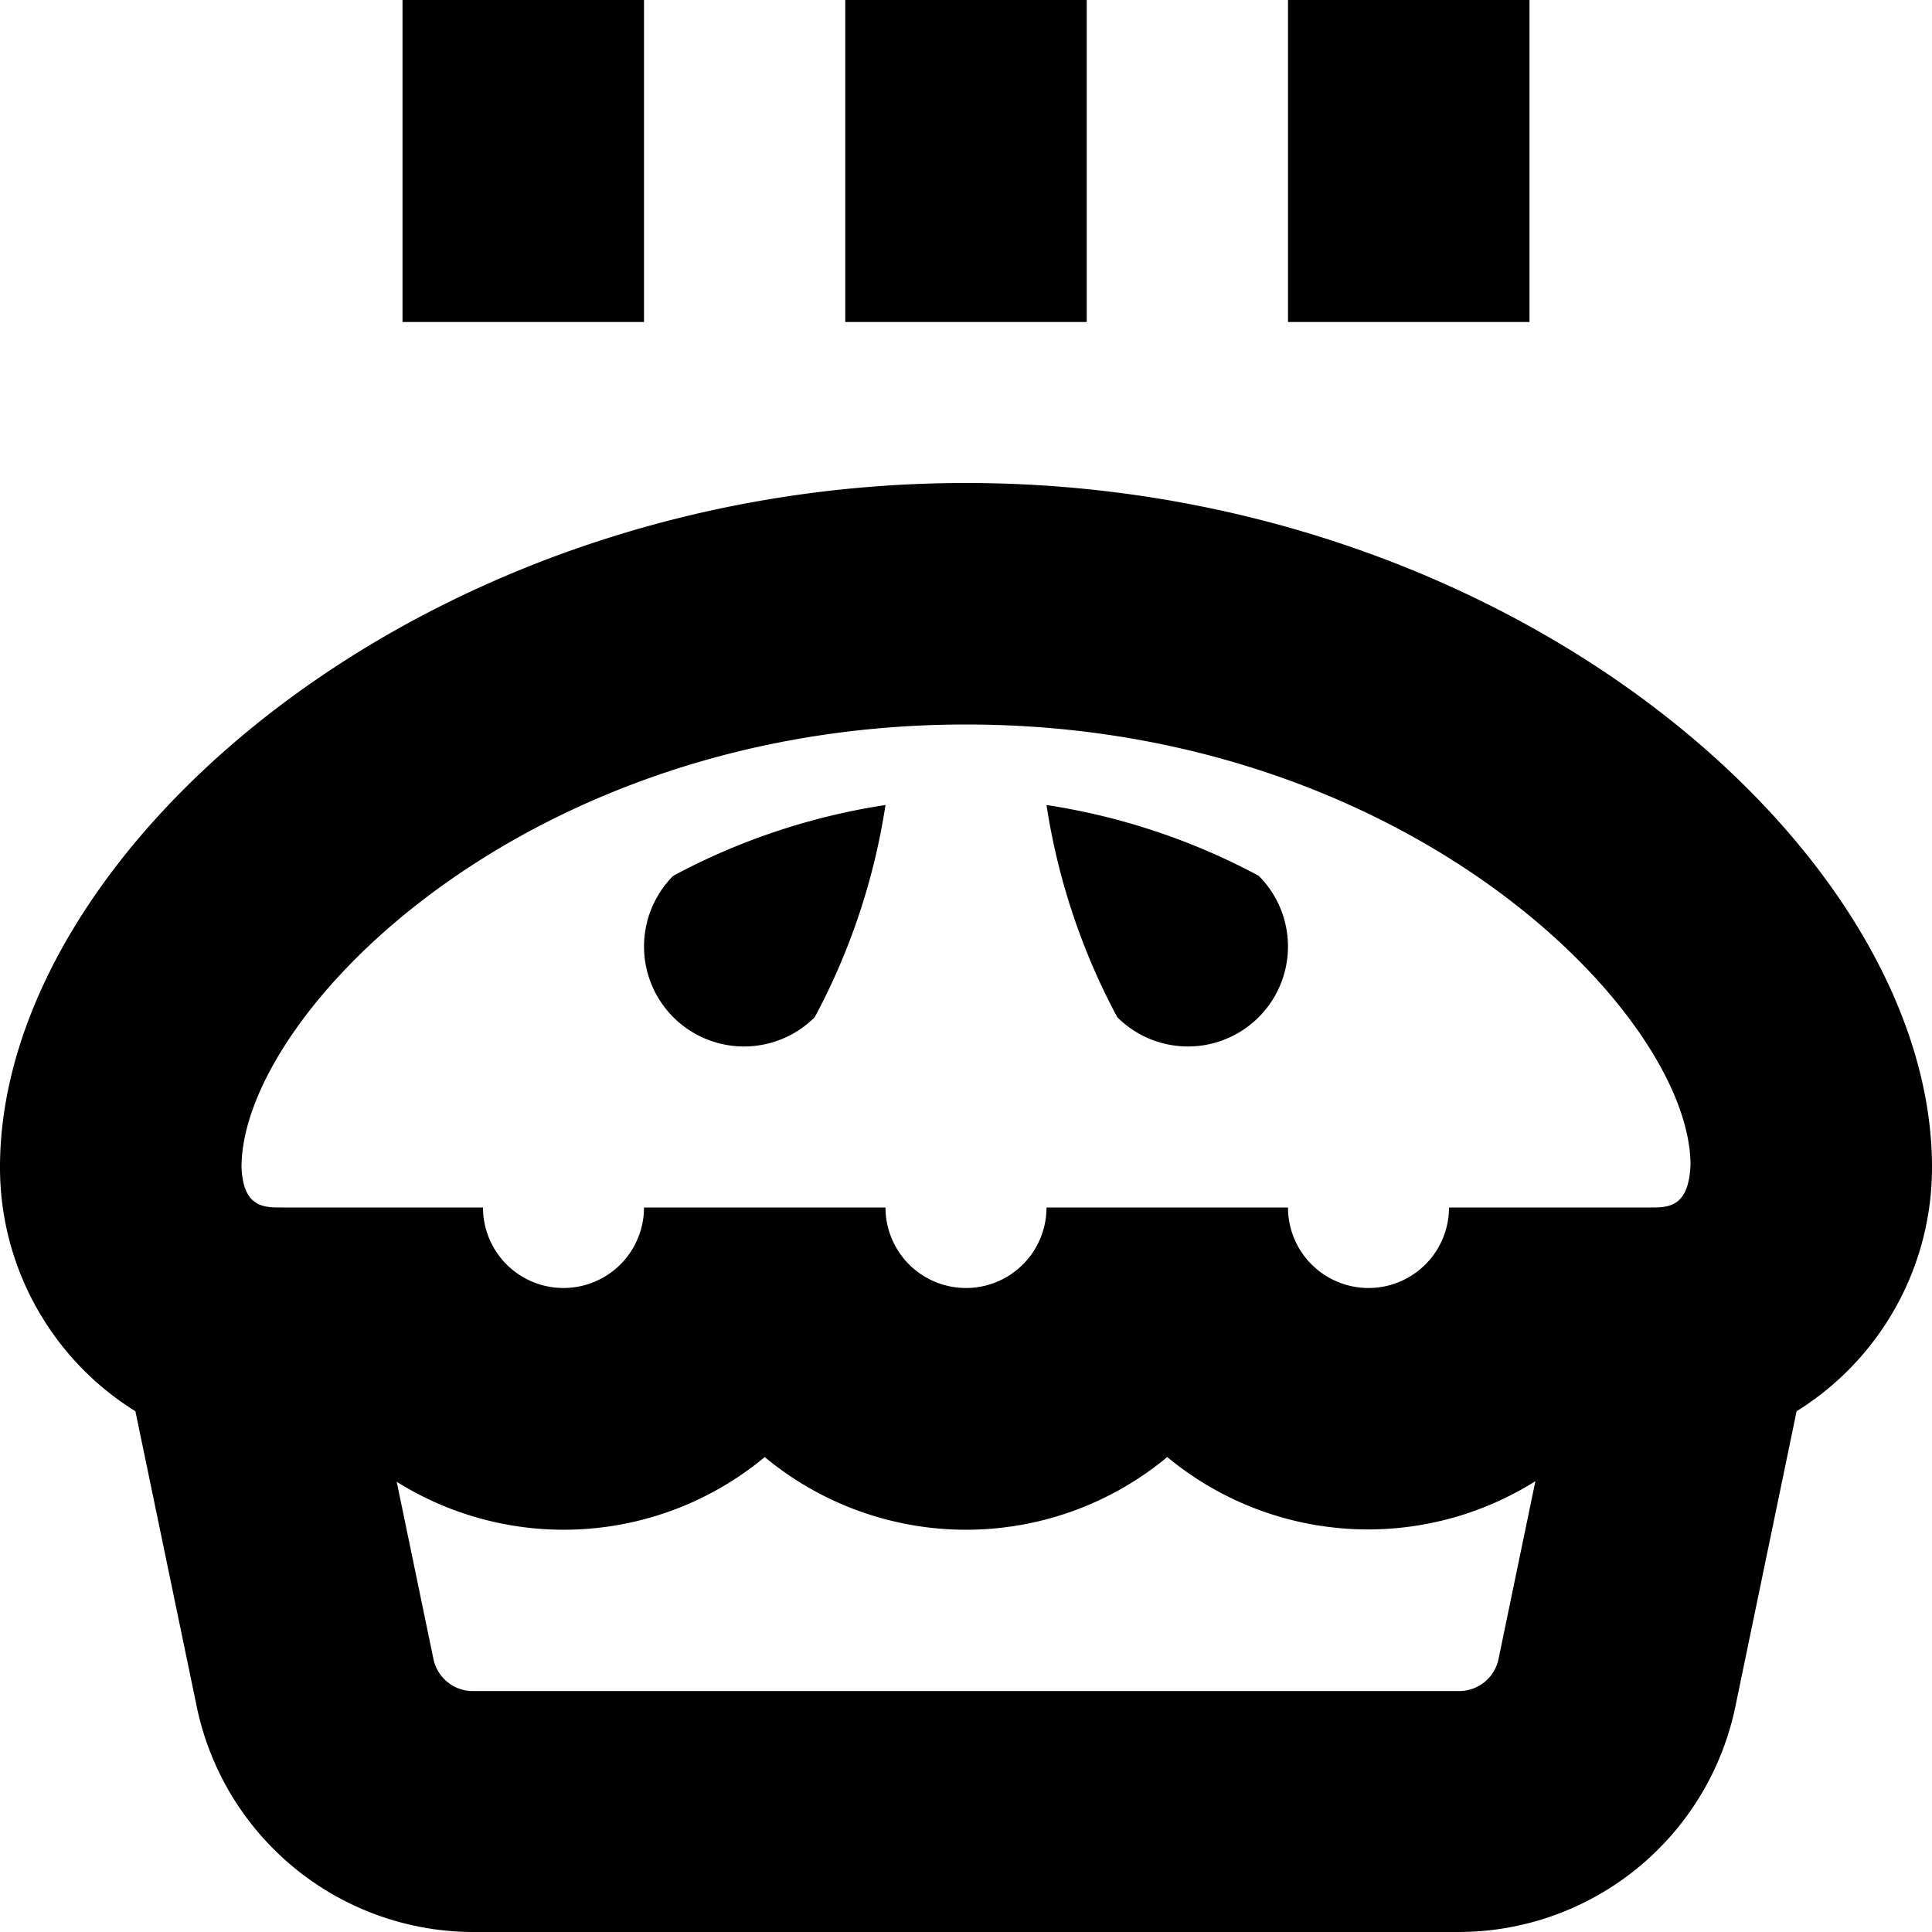 <?xml version="1.0" encoding="UTF-8"?>
<svg xmlns="http://www.w3.org/2000/svg" id="Layer_1" data-name="Layer 1" viewBox="0 0 24 24" width="512" height="512"><path d="M8.364,12.636a1.243,1.243,0,0,1,0-1.757A8.2,8.2,0,0,1,11,10a8.2,8.2,0,0,1-.879,2.636A1.243,1.243,0,0,1,8.364,12.636Zm7.272,0a1.243,1.243,0,0,0,0-1.757A8.2,8.2,0,0,0,13,10a8.2,8.2,0,0,0,.879,2.636A1.243,1.243,0,0,0,15.636,12.636Zm6.682,4.895-.763,3.68A3.514,3.514,0,0,1,18.128,24H5.873a3.514,3.514,0,0,1-3.427-2.79l-.764-3.679A3.564,3.564,0,0,1,0,14.5C0,10.569,5.242,6,12,6s12,4.569,12,8.5A3.564,3.564,0,0,1,22.318,17.531ZM3,14.5c.022.5.276.5.5.5H6a1,1,0,0,0,2,0h3a1,1,0,0,0,2,0h3a1,1,0,0,0,2,0h2.5c.224,0,.478,0,.5-.529C21,12.611,17.5,9,12,9S3,12.611,3,14.5Zm15.617,6.1.456-2.2A3.908,3.908,0,0,1,14.5,18.1a3.912,3.912,0,0,1-5,0,3.907,3.907,0,0,1-4.572.307l.456,2.2a.5.5,0,0,0,.489.4H18.128A.5.5,0,0,0,18.617,20.6ZM13.5,0h-3V4h3ZM19,0H16V4h3ZM8,0H5V4H8Z"/></svg>

